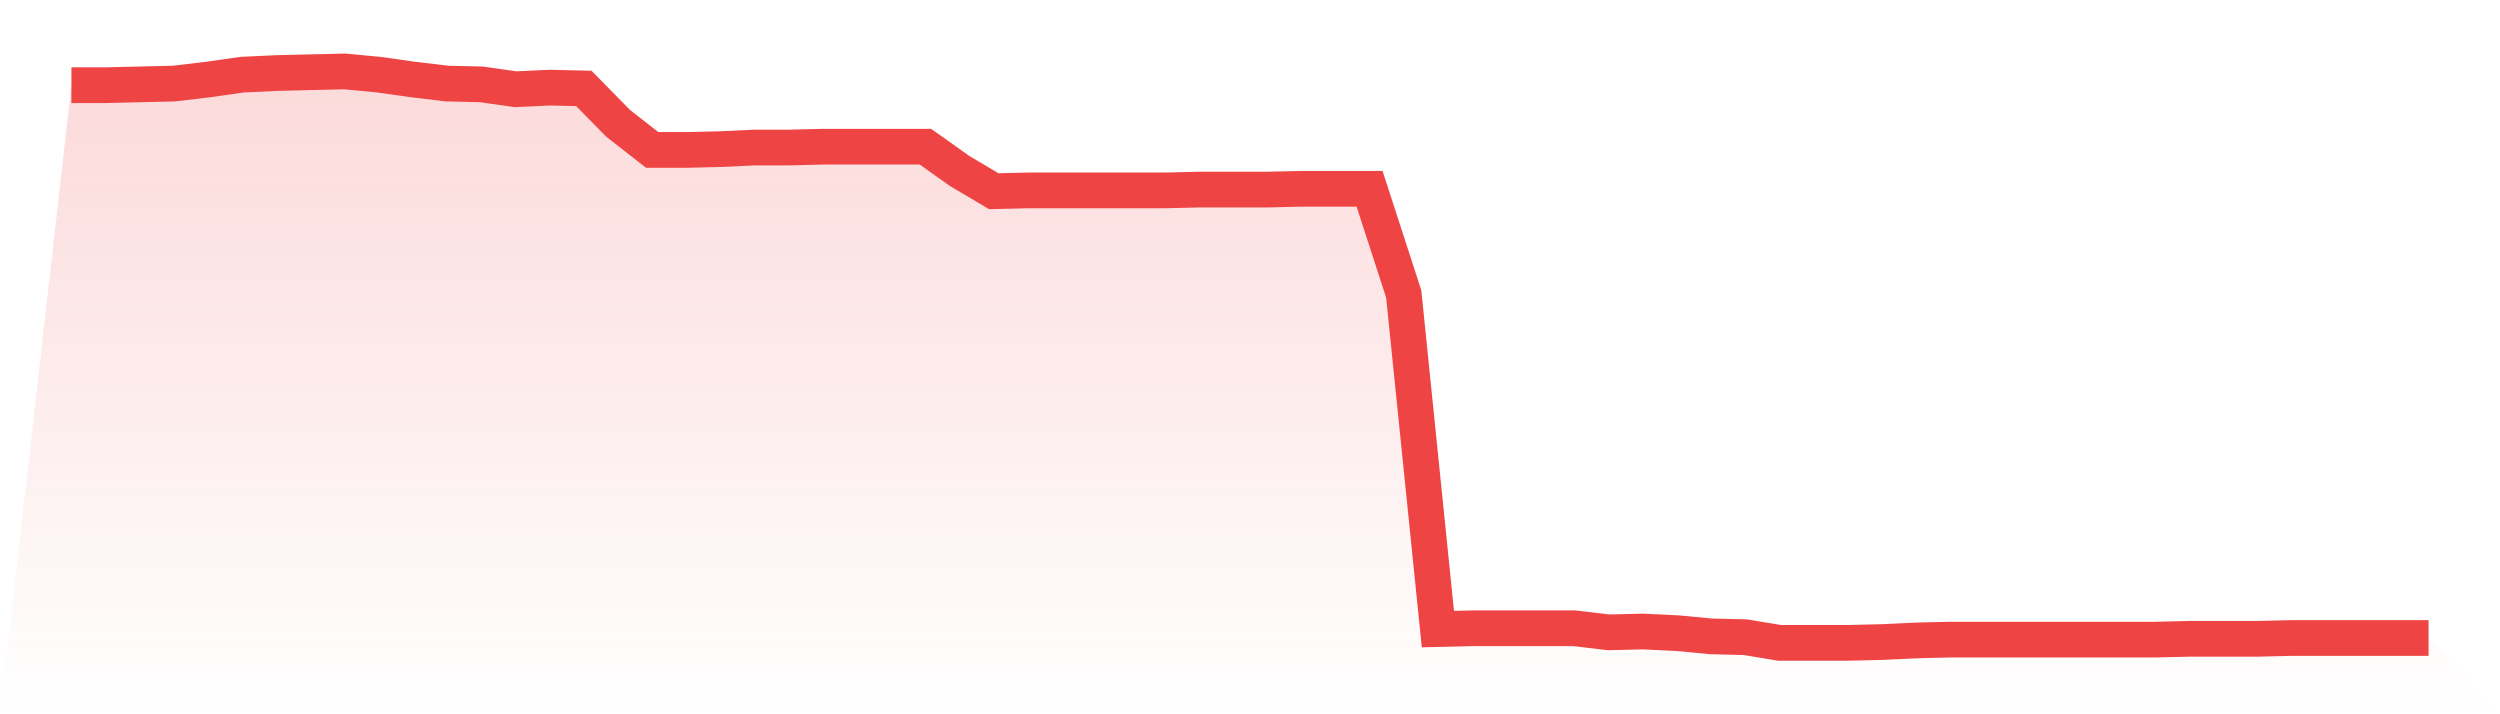 <svg viewBox="0 0 140 40" xmlns="http://www.w3.org/2000/svg">
<defs>
<linearGradient id="gradient" x1="0" x2="0" y1="0" y2="1">
<stop offset="0%" stop-color="#ef4444" stop-opacity="0.2"/>
<stop offset="100%" stop-color="#ef4444" stop-opacity="0"/>
</linearGradient>
</defs>
<path d="M4,4.771 L4,4.771 L5.913,4.771 L7.826,4.725 L9.739,4.68 L11.652,4.453 L13.565,4.181 L15.478,4.091 L17.391,4.045 L19.304,4 L21.217,4.181 L23.13,4.453 L25.043,4.68 L26.957,4.725 L28.87,4.997 L30.783,4.907 L32.696,4.952 L34.609,6.901 L36.522,8.397 L38.435,8.397 L40.348,8.351 L42.261,8.261 L44.174,8.261 L46.087,8.215 L48,8.215 L49.913,8.215 L51.826,8.215 L53.739,9.575 L55.652,10.708 L57.565,10.663 L59.478,10.663 L61.391,10.663 L63.304,10.663 L65.217,10.663 L67.13,10.618 L69.043,10.618 L70.957,10.618 L72.87,10.572 L74.783,10.572 L76.696,10.572 L78.609,16.465 L80.522,35.229 L82.435,35.184 L84.348,35.184 L86.261,35.184 L88.174,35.184 L90.087,35.411 L92,35.365 L93.913,35.456 L95.826,35.637 L97.739,35.683 L99.652,36 L101.565,36 L103.478,36 L105.391,35.955 L107.304,35.864 L109.217,35.819 L111.13,35.819 L113.043,35.819 L114.957,35.819 L116.87,35.819 L118.783,35.819 L120.696,35.819 L122.609,35.773 L124.522,35.773 L126.435,35.773 L128.348,35.728 L130.261,35.728 L132.174,35.728 L134.087,35.728 L136,35.728 L140,40 L0,40 z" fill="url(#gradient)"/>
<path d="M4,4.771 L4,4.771 L5.913,4.771 L7.826,4.725 L9.739,4.68 L11.652,4.453 L13.565,4.181 L15.478,4.091 L17.391,4.045 L19.304,4 L21.217,4.181 L23.13,4.453 L25.043,4.68 L26.957,4.725 L28.87,4.997 L30.783,4.907 L32.696,4.952 L34.609,6.901 L36.522,8.397 L38.435,8.397 L40.348,8.351 L42.261,8.261 L44.174,8.261 L46.087,8.215 L48,8.215 L49.913,8.215 L51.826,8.215 L53.739,9.575 L55.652,10.708 L57.565,10.663 L59.478,10.663 L61.391,10.663 L63.304,10.663 L65.217,10.663 L67.13,10.618 L69.043,10.618 L70.957,10.618 L72.87,10.572 L74.783,10.572 L76.696,10.572 L78.609,16.465 L80.522,35.229 L82.435,35.184 L84.348,35.184 L86.261,35.184 L88.174,35.184 L90.087,35.411 L92,35.365 L93.913,35.456 L95.826,35.637 L97.739,35.683 L99.652,36 L101.565,36 L103.478,36 L105.391,35.955 L107.304,35.864 L109.217,35.819 L111.13,35.819 L113.043,35.819 L114.957,35.819 L116.87,35.819 L118.783,35.819 L120.696,35.819 L122.609,35.773 L124.522,35.773 L126.435,35.773 L128.348,35.728 L130.261,35.728 L132.174,35.728 L134.087,35.728 L136,35.728" fill="none" stroke="#ef4444" stroke-width="2"/>
</svg>